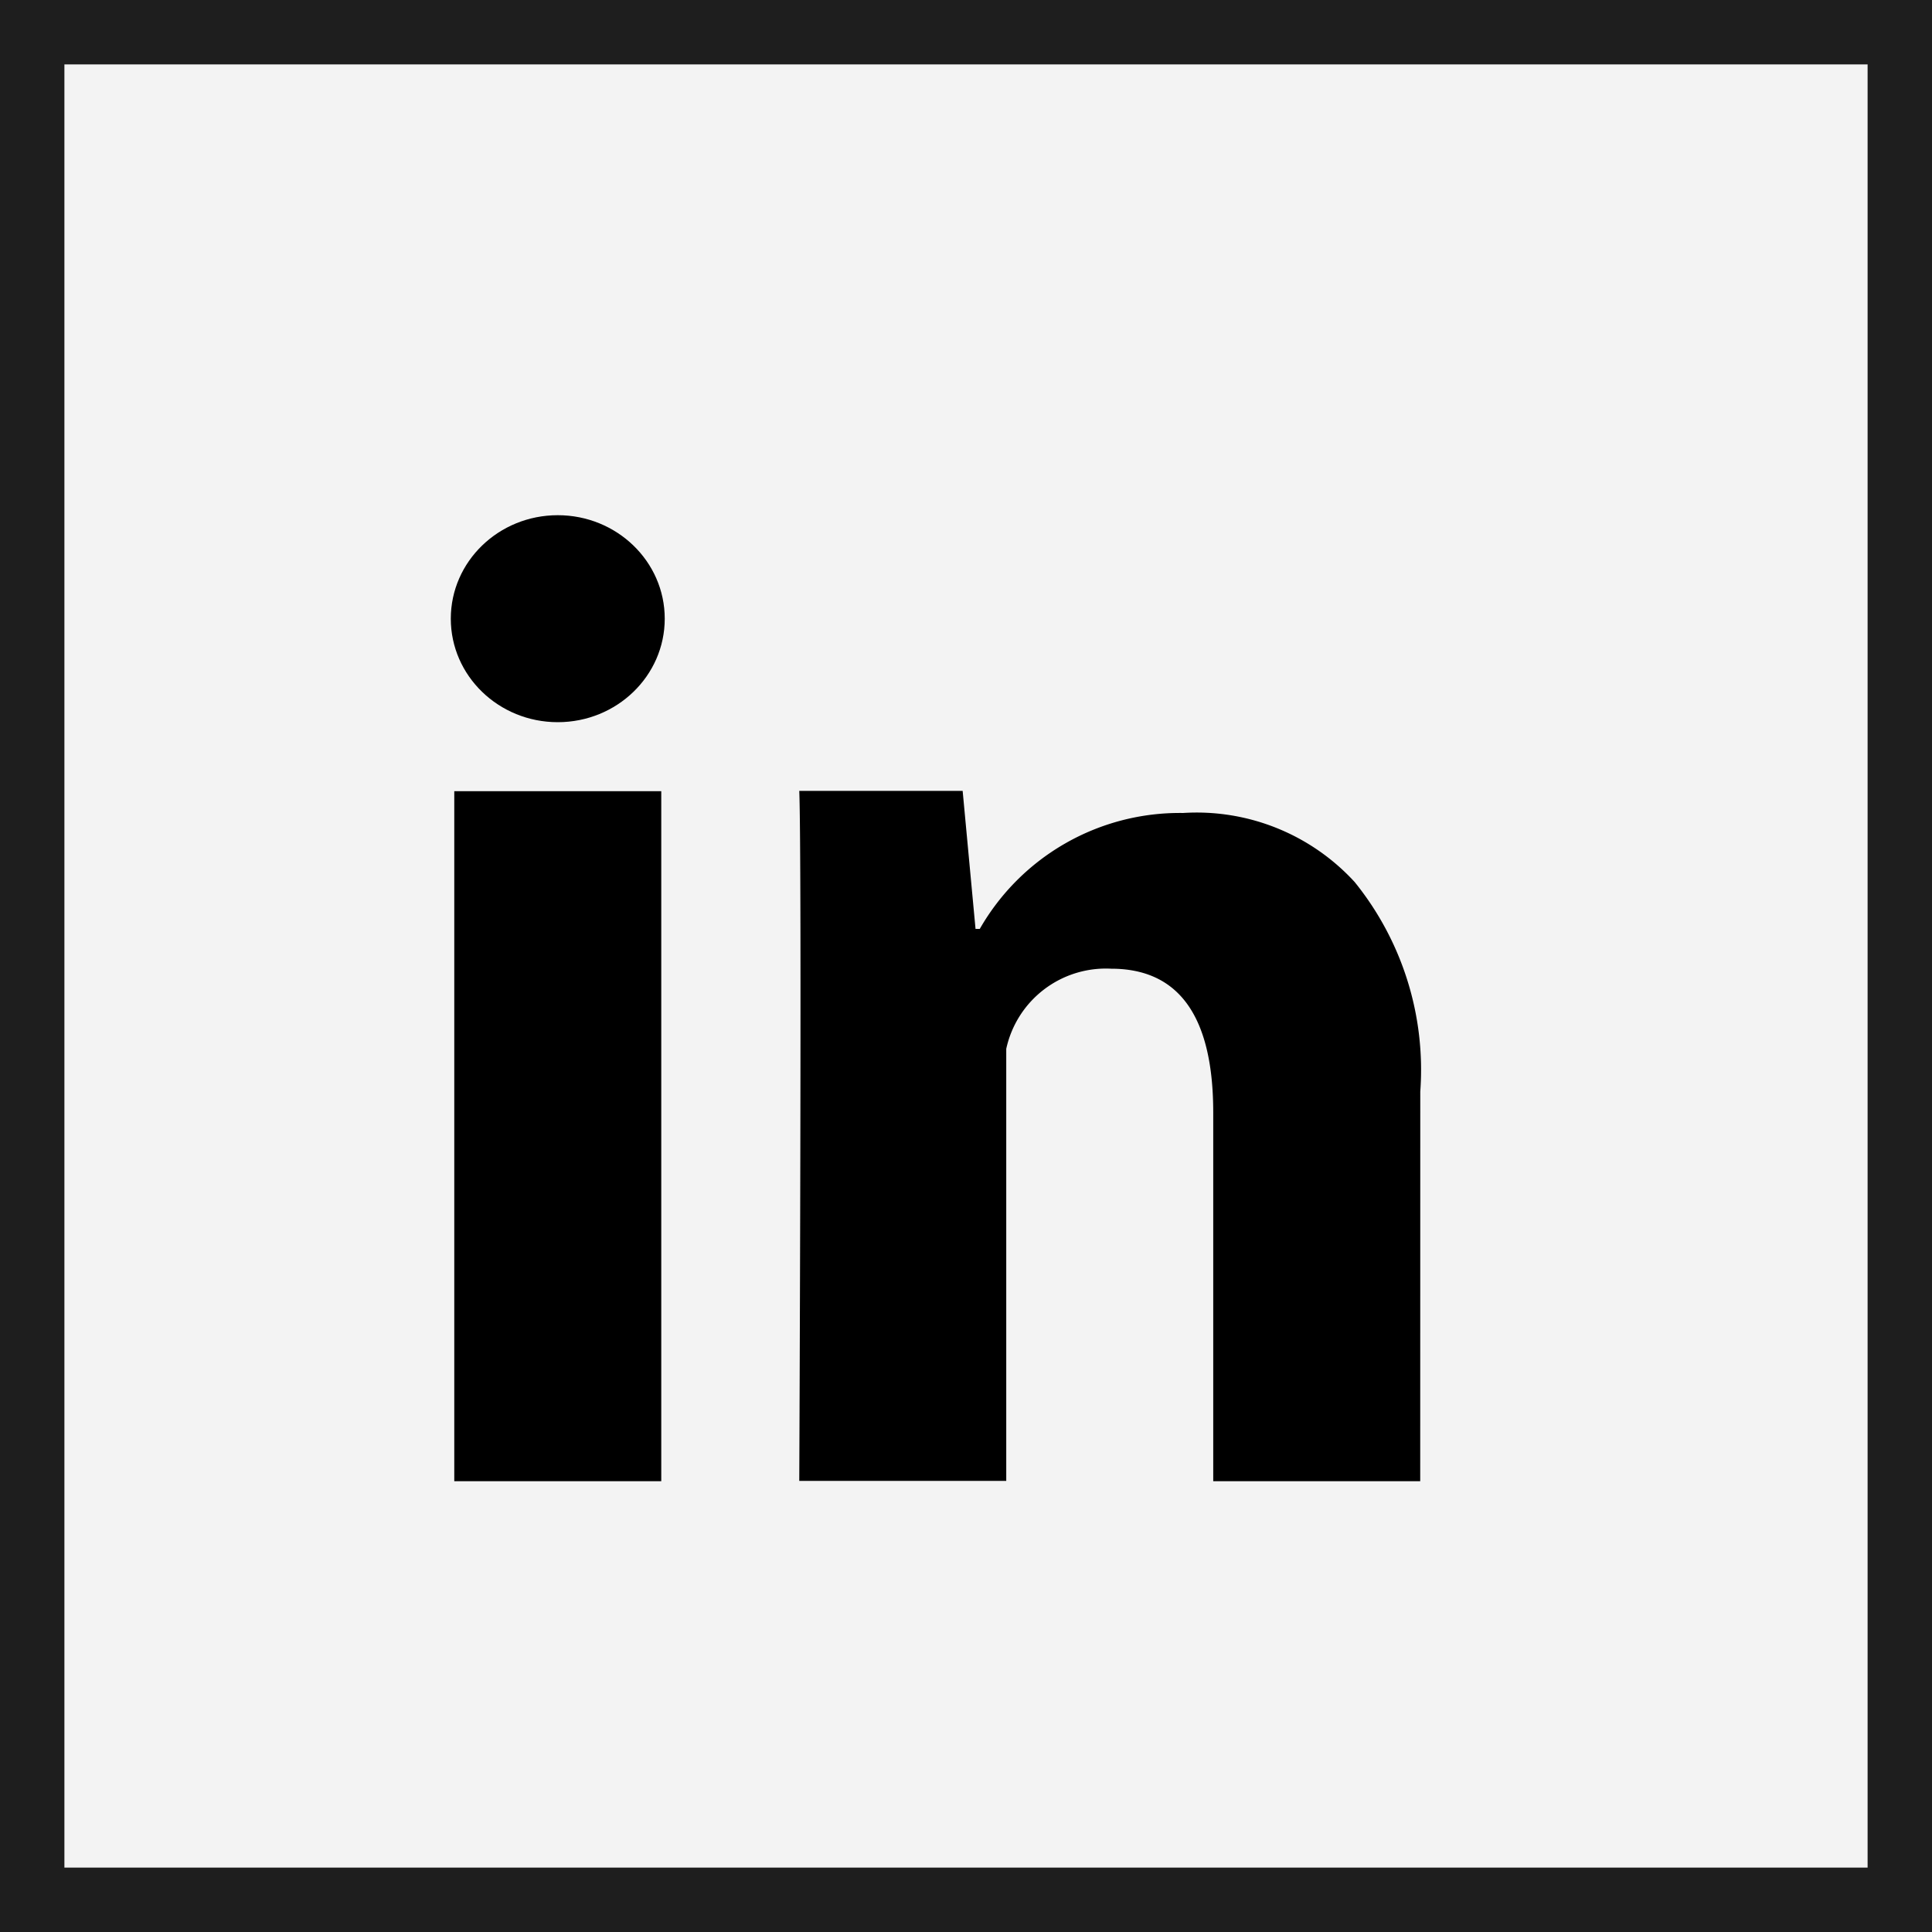 <svg xmlns="http://www.w3.org/2000/svg" width="30" height="30" viewBox="0 0 30 30">
  <g id="Group_922" data-name="Group 922" transform="translate(-315 -146)">
    <g id="Rectangle_616" data-name="Rectangle 616" transform="translate(315 146)" fill="#f3f3f3" stroke="#1e1e1e" stroke-width="1">
      <rect width="30" height="30" stroke="none"/>
      <rect x="0.5" y="0.5" width="29" height="29" fill="none"/>
    </g>
    <g id="_216394_linkedin_social_icon" data-name="216394_linkedin_social_icon" transform="translate(317.05 149)">
      <g id="Group_82" data-name="Group 82" transform="translate(5.004 9.286)">
        <path id="Path_230" data-name="Path 230" d="M8.214,19.714H5V9H8.214Zm11.785,0H16.785V13.99c0-1.491-.531-2.234-1.585-2.234A1.583,1.583,0,0,0,13.571,13v6.709H10.357s.043-9.642,0-10.714h2.537l.2,2.143h.066a3.577,3.577,0,0,1,3.156-1.8,3.327,3.327,0,0,1,2.665,1.072A4.636,4.636,0,0,1,20,13.664Z" transform="translate(-5 -9)"/>
      </g>
      <g id="Group_83" data-name="Group 83" transform="translate(4.95 5)">
        <ellipse id="Ellipse_8" data-name="Ellipse 8" cx="1.661" cy="1.607" rx="1.661" ry="1.607"/>
      </g>
    </g>
  </g>
</svg>

